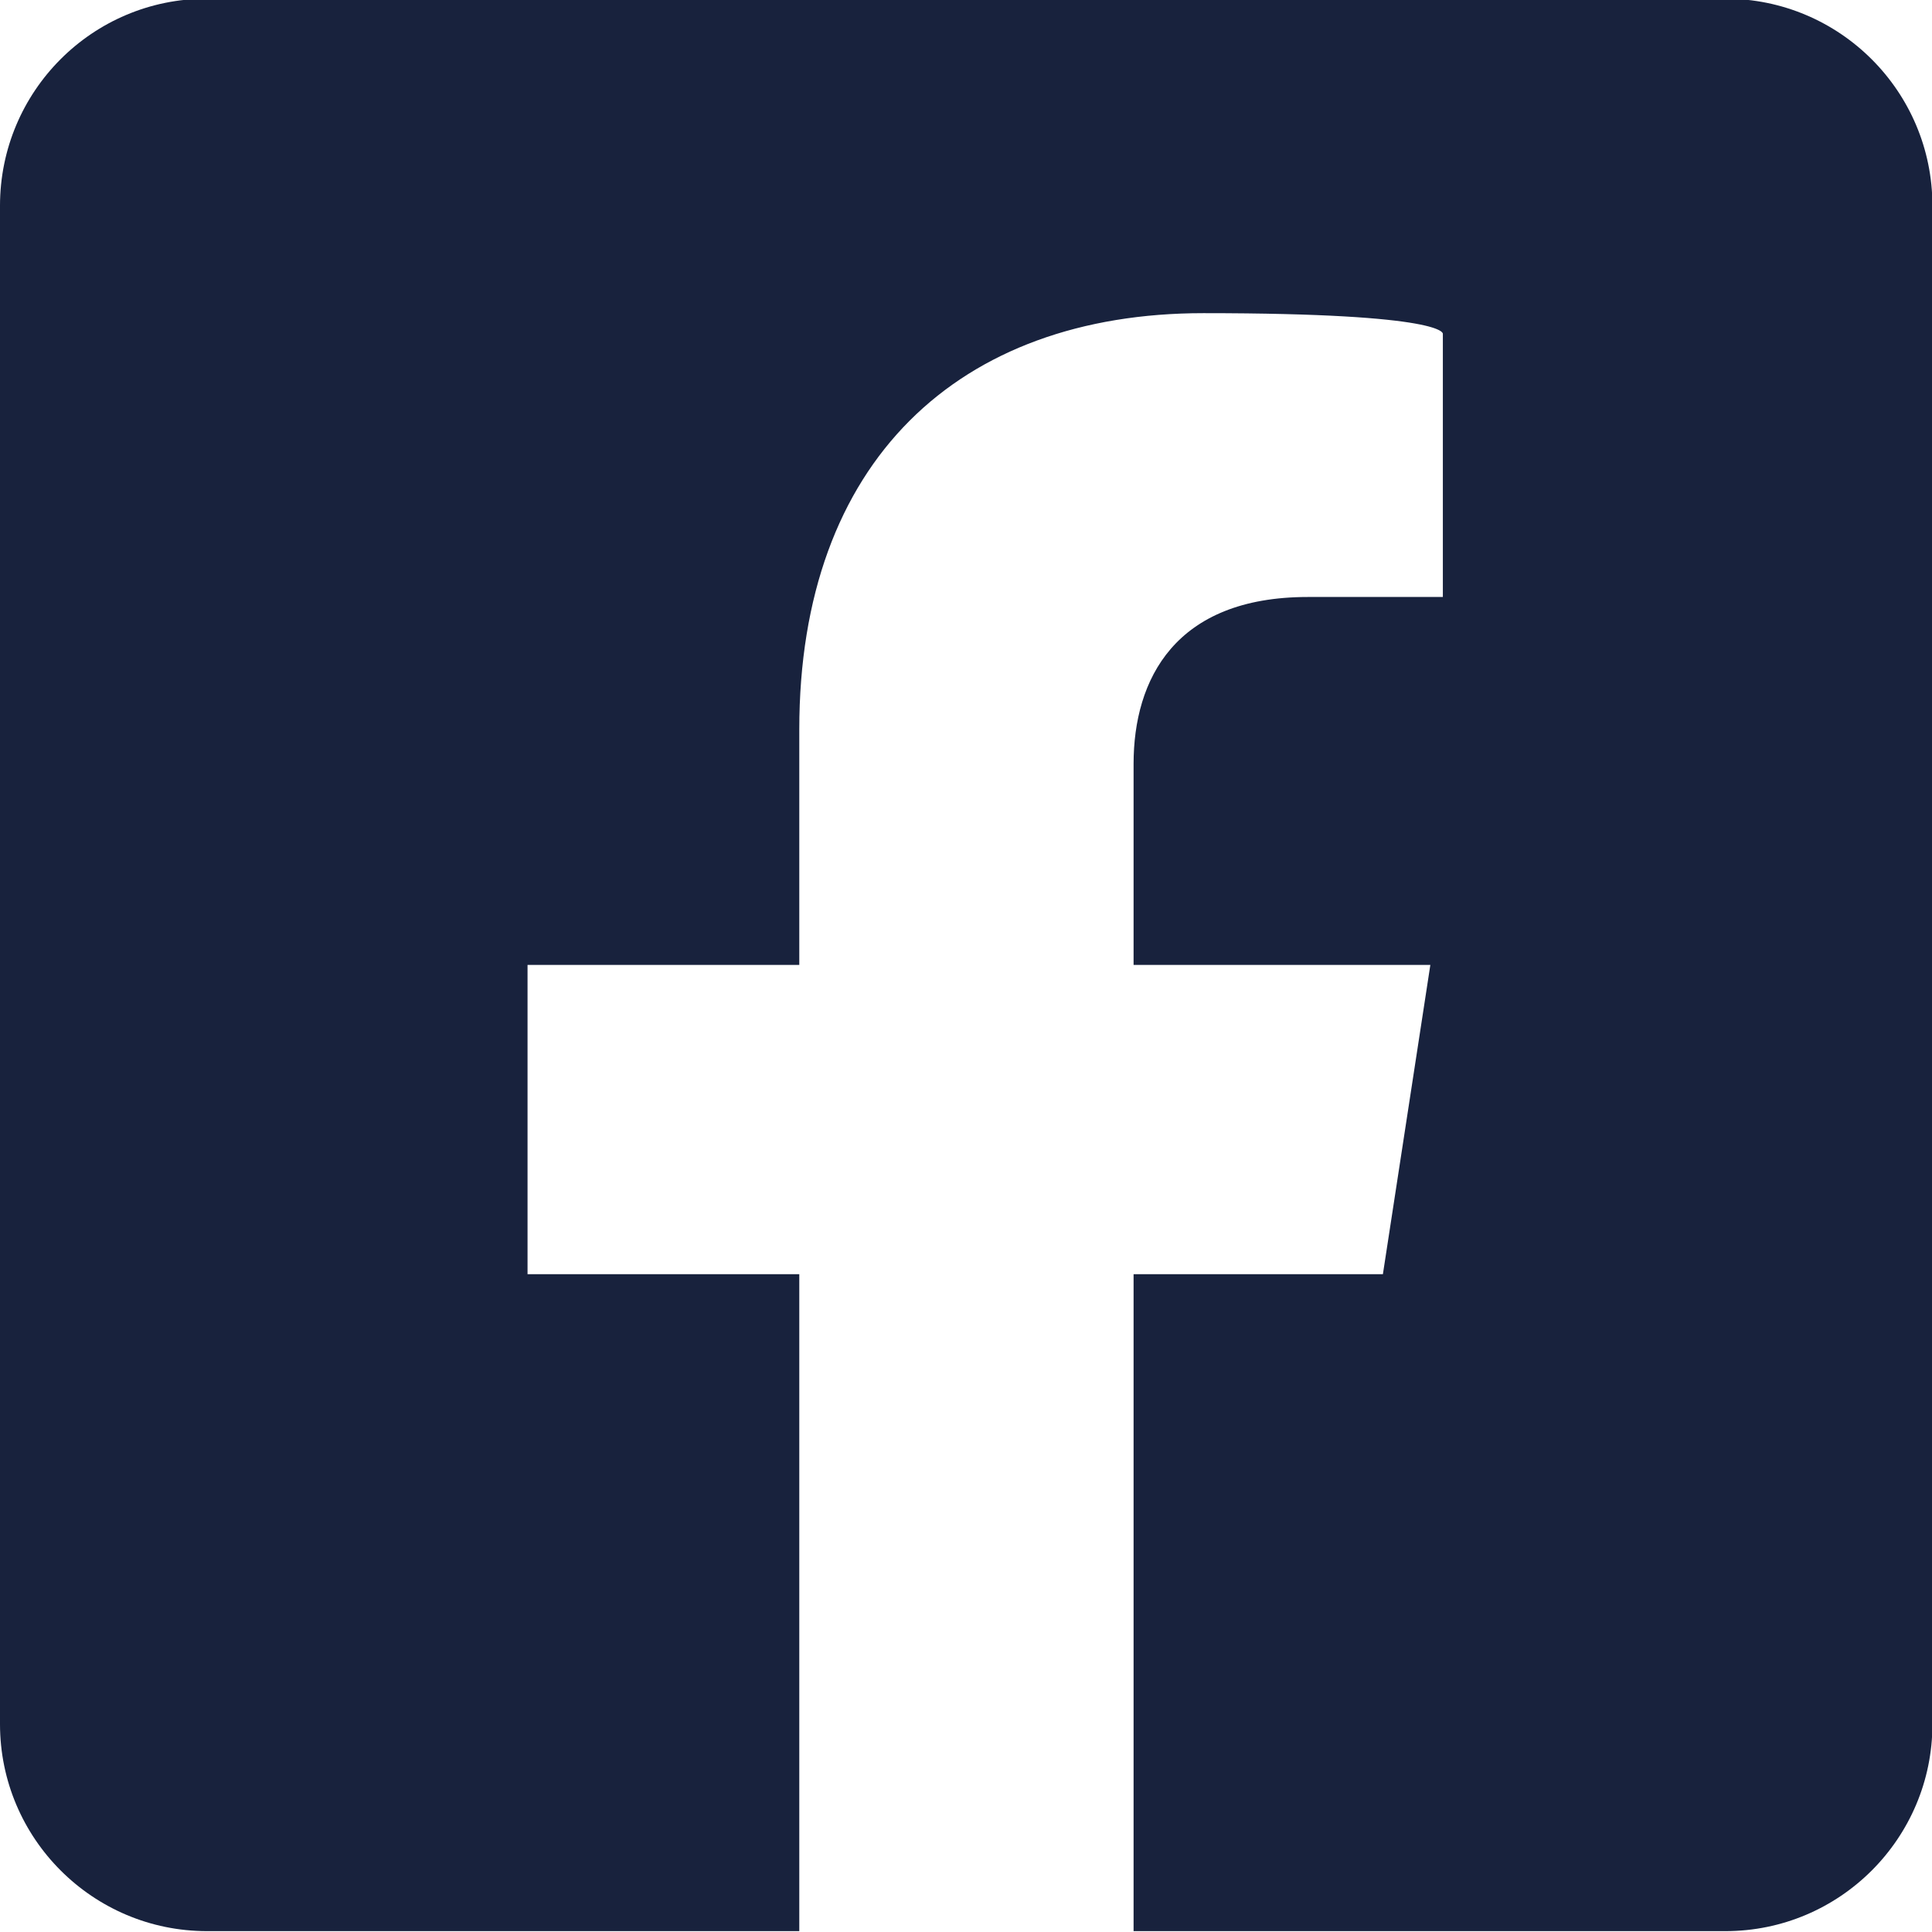 <?xml version="1.0" encoding="UTF-8"?>
<svg id="Livello_1" data-name="Livello 1" xmlns="http://www.w3.org/2000/svg" version="1.1" viewBox="0 0 447.9 447.9">
  <defs>
    <style>
      .cls-1 {
        fill: none;
      }

      .cls-1, .cls-2 {
        stroke-width: 0px;
      }

      .cls-2 {
        fill: #18223d;
      }
    </style>
  </defs>
  <rect class="cls-1" width="447.9" height="447.9"/>
  <g id="Layer_1" data-name="Layer 1" focusable="false">
    <path class="cls-2" d="M399.9-.3H47.9C21.4-.3,0,21.2,0,47.7v352c0,26.5,21.5,48,48,48h137.3v-152.3h-63v-71.7h63v-54.6c0-62.2,37-96.5,93.7-96.5s55.5,4.8,55.5,4.8v61h-31.3c-30.8,0-40.4,19.1-40.4,38.7v46.6h68.8l-11,71.7h-57.8v152.3h137.2c26.5,0,48-21.5,48-48V47.7c0-26.5-21.5-48-48-48h0Z"/>
    <rect class="cls-1" x="0" y=".2" width="448" height="448"/>
  </g>
</svg>